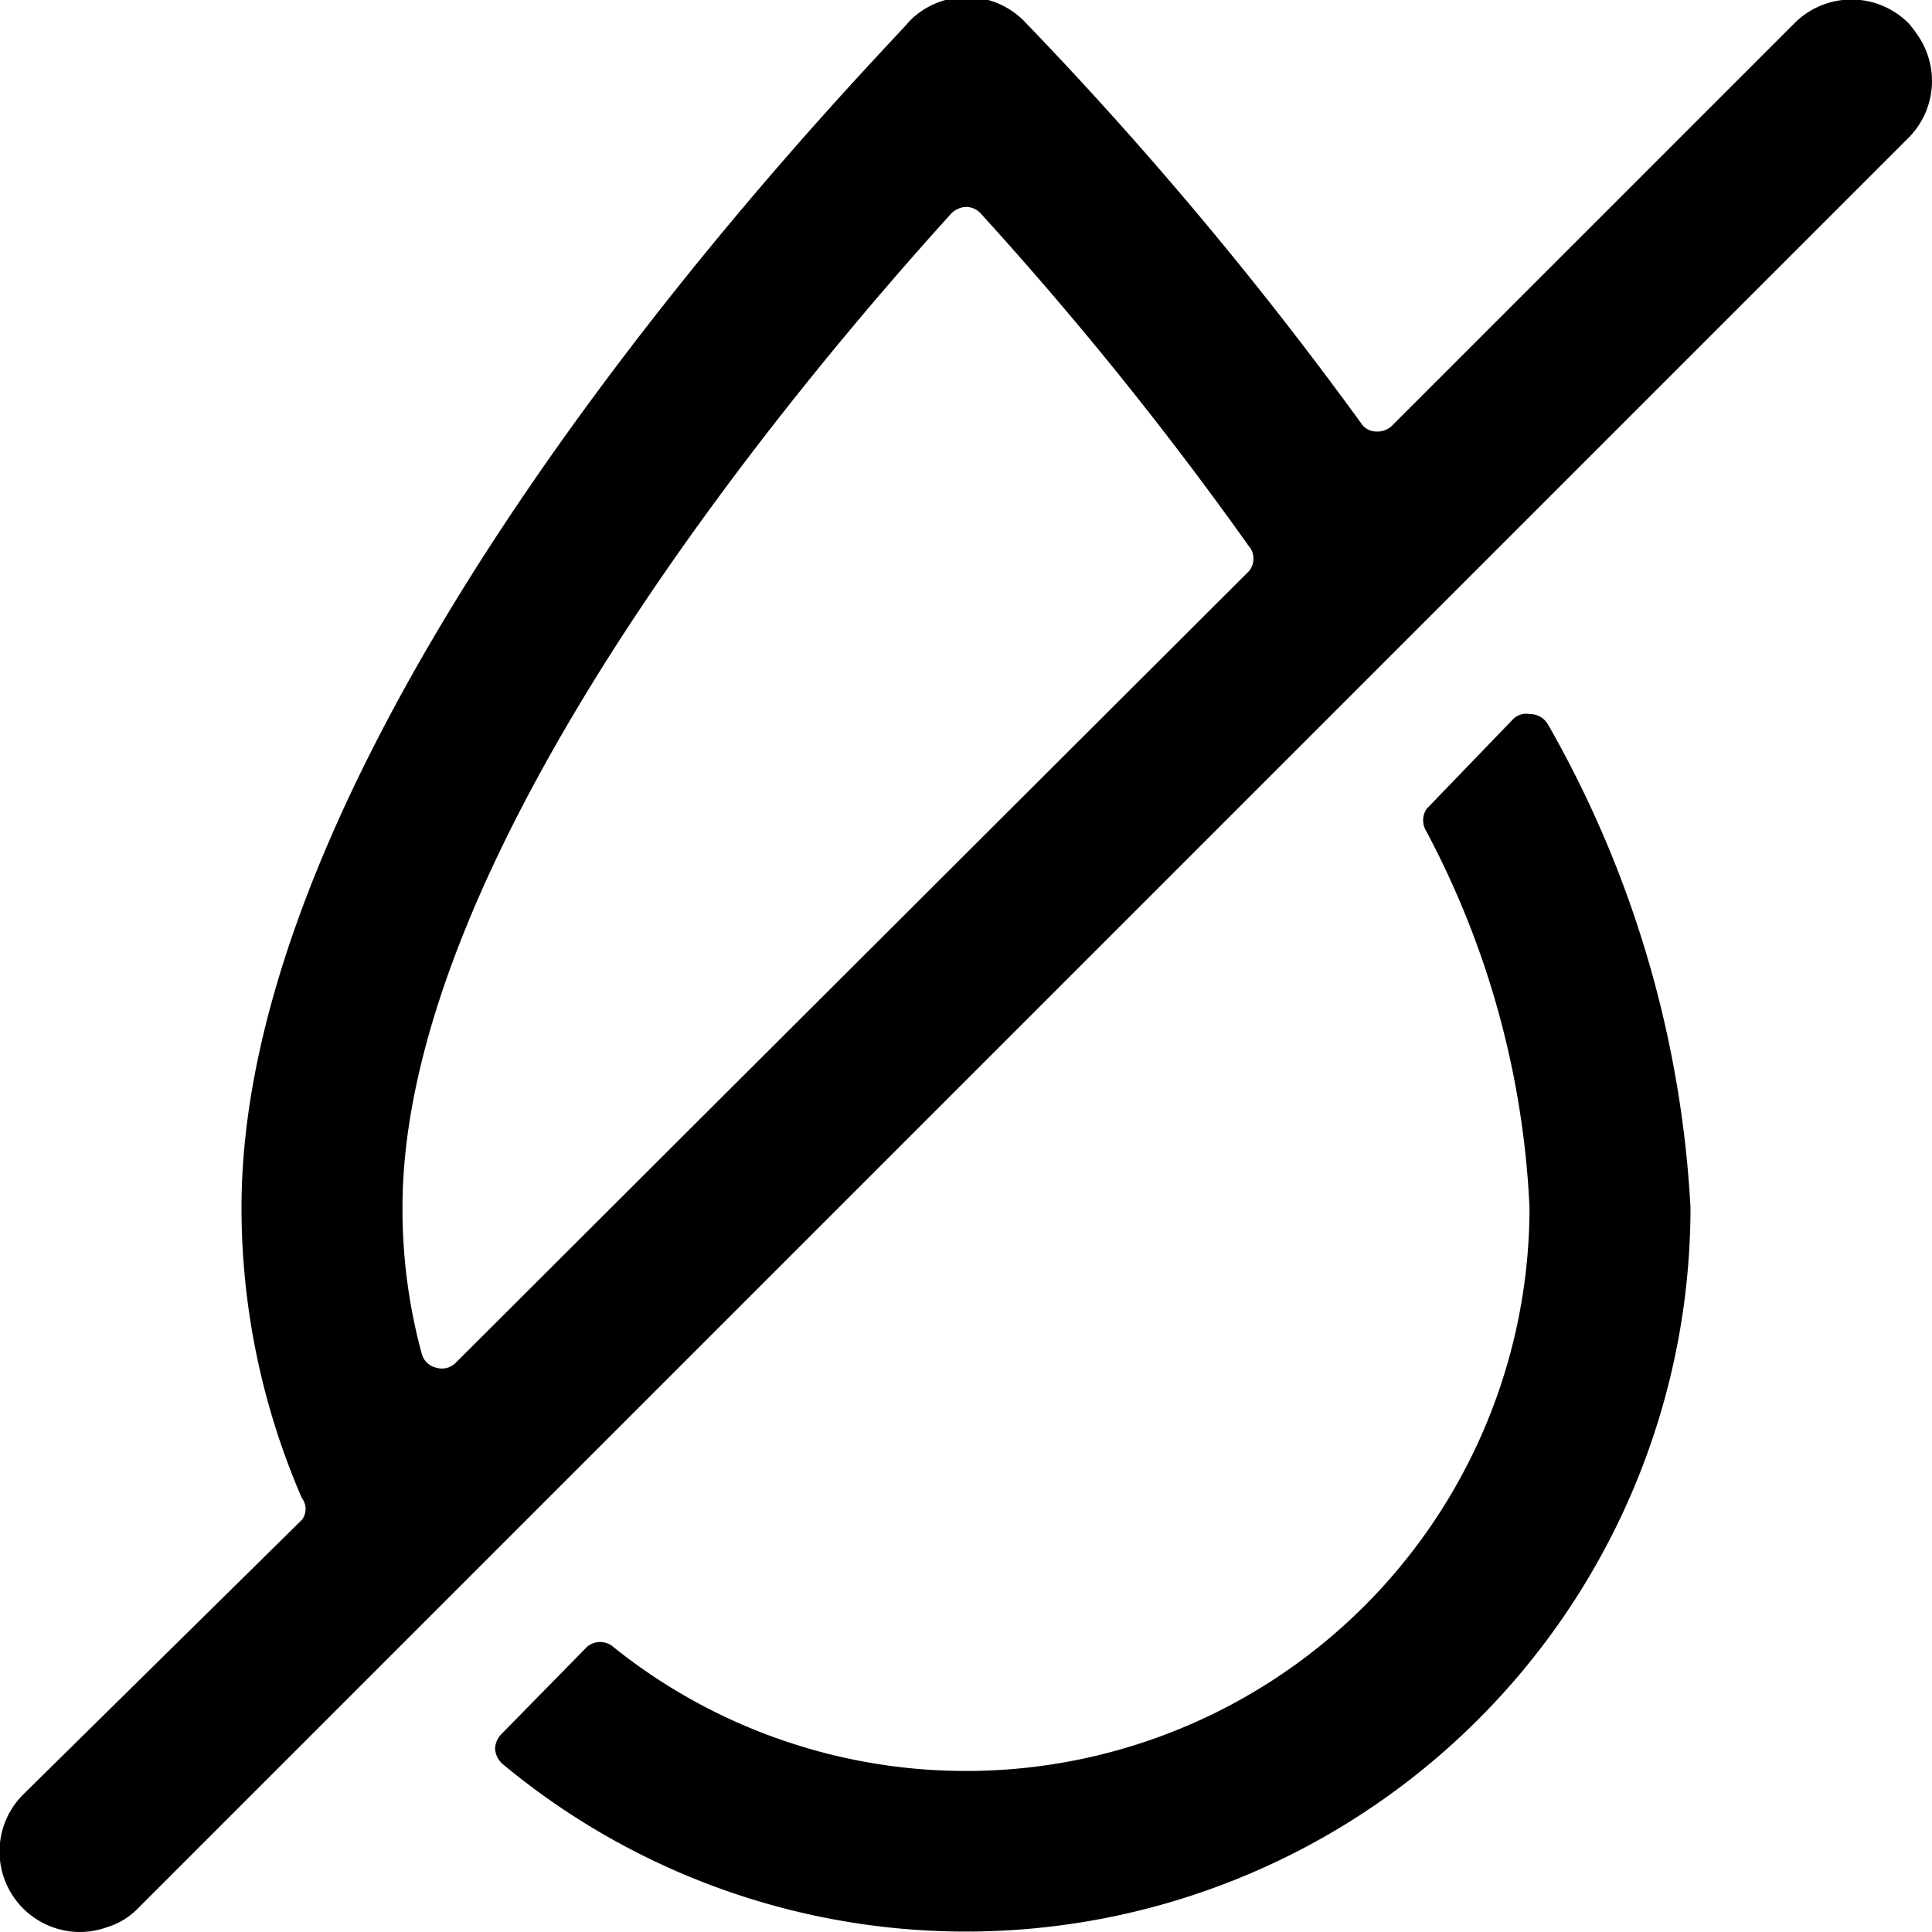 <svg xmlns="http://www.w3.org/2000/svg" viewBox="0 0 24 24"><g><path d="M17.72 10.05a0.26 0.26 0 0 0 0 0.28A11 11 0 0 1 19 15a7 7 0 0 1 -11.38 5.46 0.25 0.25 0 0 0 -0.33 0l-1.06 1.08a0.27 0.27 0 0 0 -0.08 0.19 0.28 0.28 0 0 0 0.09 0.18A9 9 0 0 0 21 15a13.56 13.56 0 0 0 -1.77 -6 0.26 0.26 0 0 0 -0.23 -0.13 0.23 0.23 0 0 0 -0.21 0.07Z" fill="#000000" stroke-width="1"></path><path d="M23.71 1.71a1 1 0 0 0 0.1 -1.29 1.13 1.13 0 0 0 -0.1 -0.13 1 1 0 0 0 -1.42 0l-5 5a0.26 0.26 0 0 1 -0.2 0.07 0.22 0.22 0 0 1 -0.18 -0.1 46.88 46.88 0 0 0 -4.19 -5 1 1 0 0 0 -1.42 0C11 0.63 3 8.66 3 15a9.07 9.07 0 0 0 0.75 3.61 0.22 0.22 0 0 1 0 0.27L0.29 22.29a1 1 0 0 0 0 1.42A1 1 0 0 0 1 24a1 1 0 0 0 0.33 -0.06 0.89 0.89 0 0 0 0.38 -0.23ZM5 15c0 -4.37 4.79 -10.11 6.81 -12.34a0.28 0.28 0 0 1 0.19 -0.09 0.25 0.25 0 0 1 0.19 0.09 43.9 43.9 0 0 1 3.32 4.12 0.24 0.24 0 0 1 0 0.32l-9.85 9.83a0.24 0.24 0 0 1 -0.24 0.06 0.24 0.24 0 0 1 -0.18 -0.17A6.83 6.83 0 0 1 5 15Z" fill="#000000" stroke-width="1"></path></g></svg>